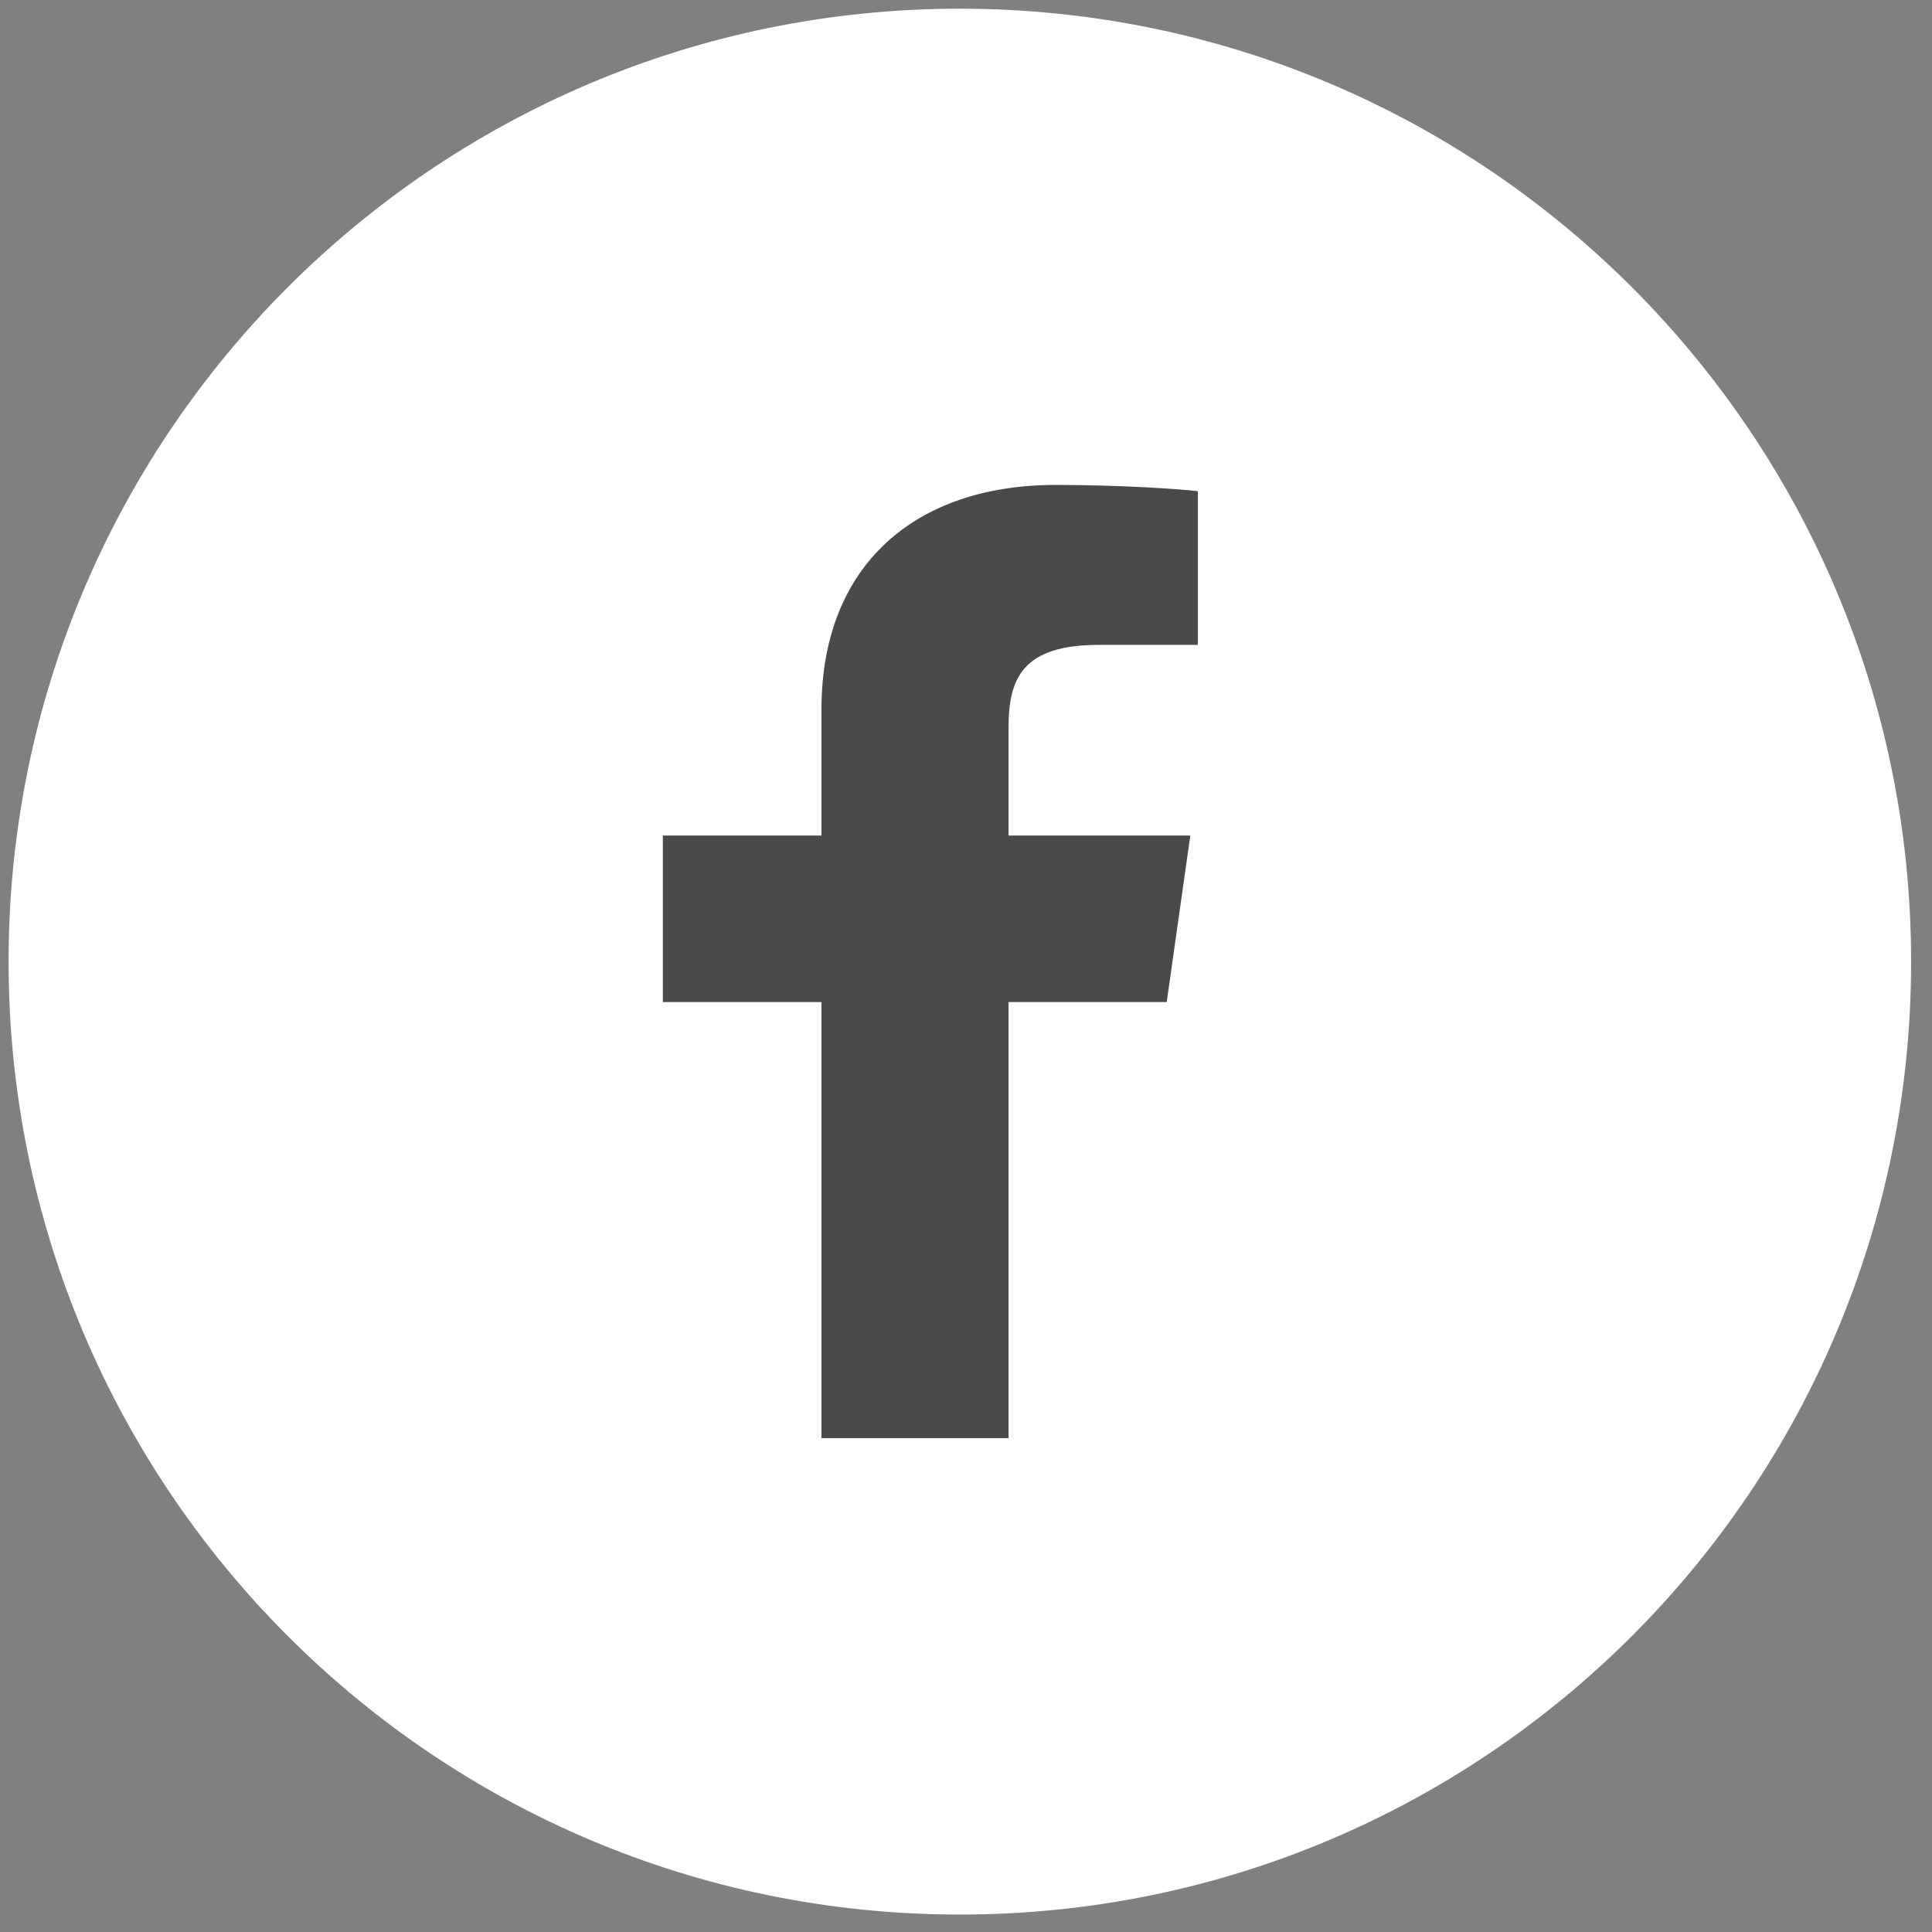 <?xml version="1.0" encoding="UTF-8"?>
<svg width="38px" height="38px" viewBox="0 0 38 38" version="1.1" xmlns="http://www.w3.org/2000/svg" xmlns:xlink="http://www.w3.org/1999/xlink">
    <rect x="0" y="0" width="38" height="38" fill="#808080" stroke="none"/>
    <!-- Generator: Sketch 49 (51002) - http://www.bohemiancoding.com/sketch -->
    <title>Facebook</title>
    <desc>Created with Sketch.</desc>
    <defs></defs>
    <g id="Symbols" stroke="none" stroke-width="1" fill="none" fill-rule="evenodd">
        <g id="底部" transform="translate(-993, -986)">
            <g transform="translate(0, 799)" id="LOGO">
                <g transform="translate(890, 39)">
                    <g id="社交图标" transform="translate(0, 148)">
                        <g id="Facebook" transform="translate(103, 0)">
                            <path d="M18.879,0.171 C29.212,0.171 37.589,8.563 37.589,18.914 C37.589,29.266 29.212,37.657 18.879,37.657 C8.546,37.657 0.169,29.266 0.169,18.914 C0.169,8.563 8.546,0.171 18.879,0.171 Z" id="Base" fill="#FFFFFF"></path>
                            <path d="M16.157,28.286 L16.157,19.709 L13.037,19.709 L13.037,16.434 L16.157,16.434 L16.157,13.954 C16.157,11.104 18.014,9.538 20.761,9.538 C22.077,9.538 23.232,9.621 23.561,9.661 L23.561,12.684 L21.611,12.684 C20.116,12.684 19.837,13.341 19.837,14.305 L19.837,16.434 L23.412,16.434 L22.948,19.709 L19.837,19.709 L19.837,28.286 L16.157,28.286 Z" id="Facebook-Icon" fill="#4A4A4A"></path>
                        </g>
                    </g>
                </g>
            </g>
        </g>
    </g>
</svg>